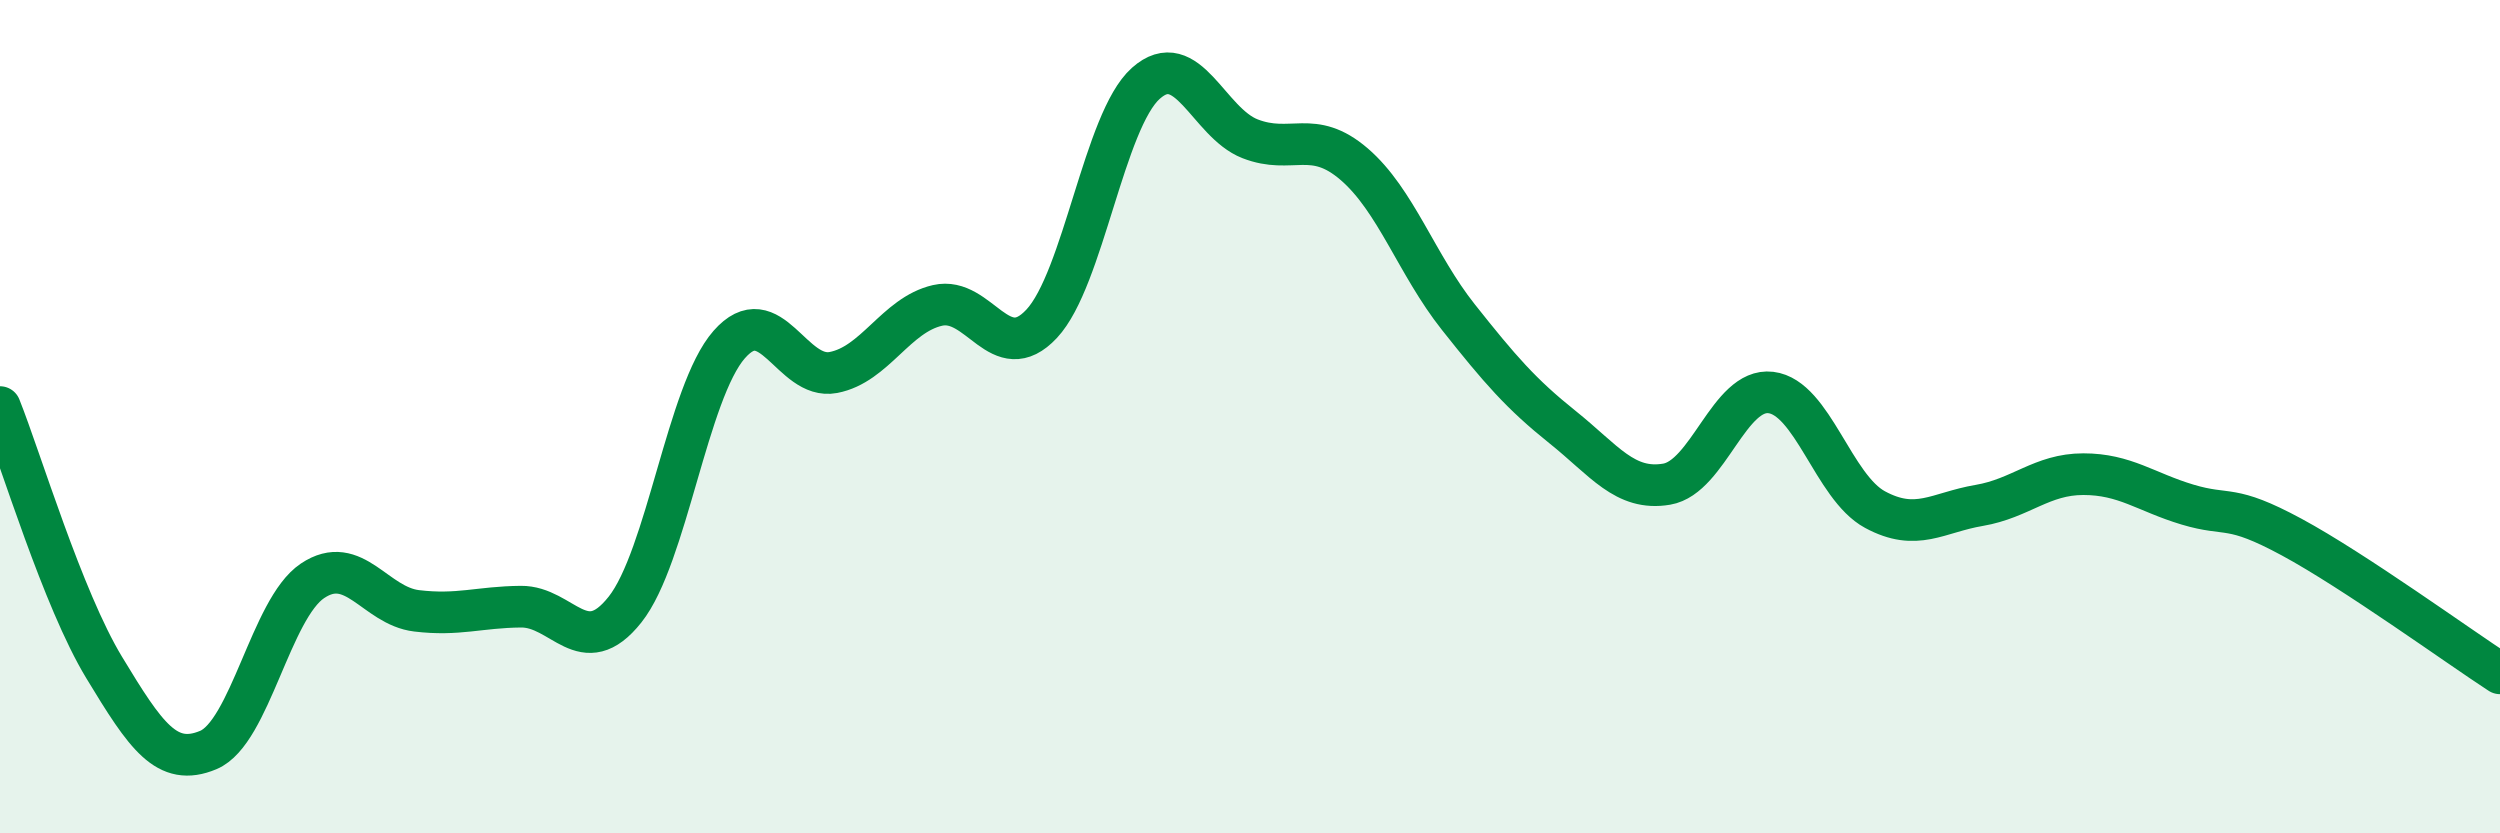 
    <svg width="60" height="20" viewBox="0 0 60 20" xmlns="http://www.w3.org/2000/svg">
      <path
        d="M 0,9.77 C 0.5,11.02 1.5,14.37 2.5,16.02 C 3.5,17.67 4,18.42 5,18 C 6,17.58 6.5,14.61 7.5,13.94 C 8.5,13.27 9,14.54 10,14.66 C 11,14.78 11.5,14.57 12.5,14.56 C 13.5,14.55 14,15.89 15,14.63 C 16,13.37 16.5,9.41 17.5,8.27 C 18.5,7.13 19,9.13 20,8.94 C 21,8.75 21.5,7.56 22.5,7.33 C 23.5,7.1 24,8.84 25,7.77 C 26,6.7 26.5,2.89 27.5,2 C 28.5,1.11 29,2.94 30,3.33 C 31,3.72 31.5,3.08 32.5,3.94 C 33.5,4.8 34,6.35 35,7.61 C 36,8.87 36.5,9.45 37.5,10.25 C 38.5,11.05 39,11.79 40,11.62 C 41,11.45 41.5,9.3 42.5,9.42 C 43.5,9.54 44,11.69 45,12.23 C 46,12.77 46.5,12.3 47.5,12.13 C 48.5,11.96 49,11.38 50,11.38 C 51,11.38 51.5,11.81 52.5,12.11 C 53.5,12.41 53.5,12.08 55,12.89 C 56.5,13.7 59,15.51 60,16.16L60 20L0 20Z"
        fill="#008740"
        opacity="0.1"
        stroke-linecap="round"
        stroke-linejoin="round"
      />
      <path
        d="M 0,9.77 C 0.5,11.02 1.5,14.37 2.5,16.02 C 3.5,17.67 4,18.42 5,18 C 6,17.58 6.5,14.61 7.5,13.94 C 8.5,13.27 9,14.54 10,14.66 C 11,14.78 11.5,14.57 12.5,14.56 C 13.5,14.55 14,15.89 15,14.63 C 16,13.37 16.5,9.41 17.5,8.27 C 18.5,7.13 19,9.13 20,8.94 C 21,8.75 21.5,7.56 22.5,7.33 C 23.5,7.1 24,8.84 25,7.77 C 26,6.7 26.5,2.89 27.5,2 C 28.5,1.11 29,2.94 30,3.33 C 31,3.72 31.5,3.08 32.5,3.94 C 33.5,4.8 34,6.35 35,7.61 C 36,8.87 36.5,9.45 37.5,10.25 C 38.5,11.05 39,11.79 40,11.62 C 41,11.45 41.5,9.3 42.5,9.42 C 43.5,9.54 44,11.69 45,12.23 C 46,12.77 46.5,12.3 47.5,12.13 C 48.5,11.96 49,11.38 50,11.38 C 51,11.38 51.5,11.81 52.5,12.11 C 53.5,12.41 53.5,12.08 55,12.89 C 56.5,13.7 59,15.51 60,16.16"
        stroke="#008740"
        stroke-width="1"
        fill="none"
        stroke-linecap="round"
        stroke-linejoin="round"
      />
    </svg>
  